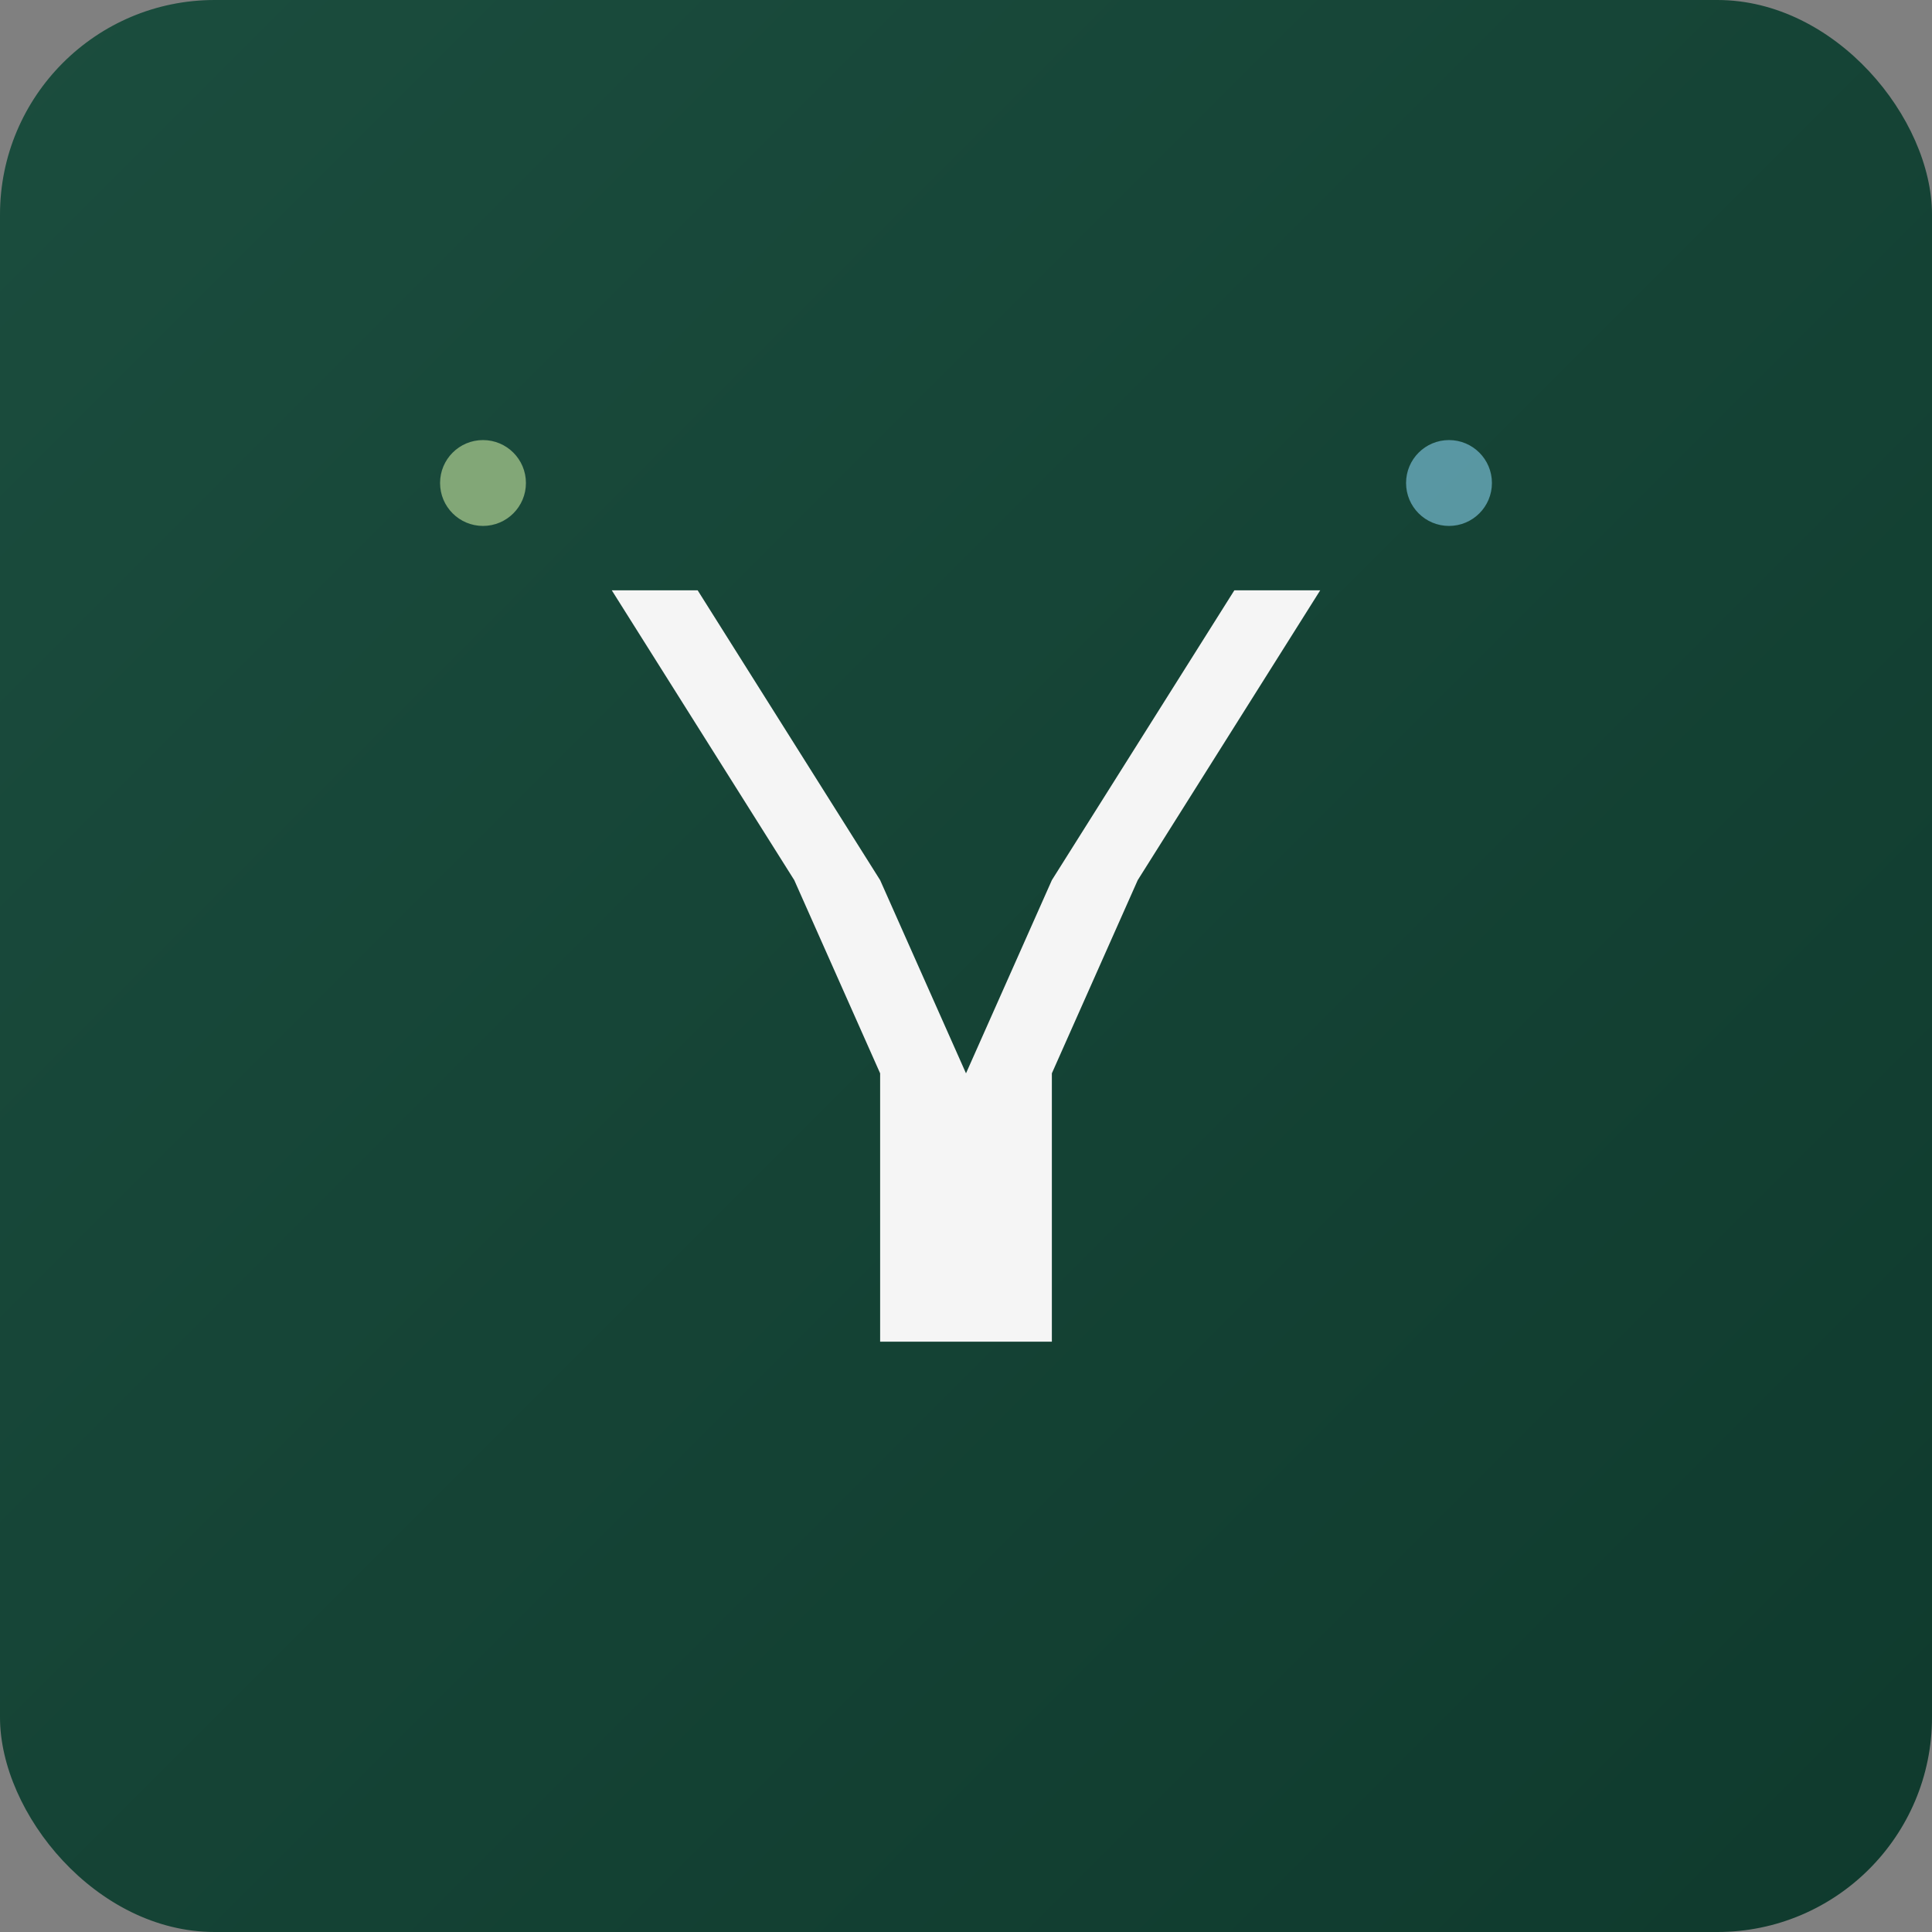 <svg width="180" height="180" viewBox="0 0 180 180" xmlns="http://www.w3.org/2000/svg">
  <rect x="0" y="0" width="180" height="180" fill="#808080" stroke="none"/>
  <defs>
    <linearGradient id="grad" x1="0%" y1="0%" x2="100%" y2="100%">
      <stop offset="0%" style="stop-color:#1B4D3E"/>
      <stop offset="100%" style="stop-color:#0F3A2D"/>
    </linearGradient>
  </defs>
  <rect width="180" height="180" fill="url(#grad)" rx="20"/>
  <g transform="translate(90,90)" fill="#F5F5F5">
    <path d="M -25 -35 L -8 -8 L 0 10 L 0 35 L -8 35 L -8 10 L -16 -8 L -33 -35 Z"/>
    <path d="M 25 -35 L 8 -8 L 0 10 L 0 35 L 8 35 L 8 10 L 16 -8 L 33 -35 Z"/>
  </g>
  <circle cx="45" cy="45" r="4" fill="#C8E6A0" opacity="0.6"/>
  <circle cx="135" cy="45" r="4" fill="#87CEEB" opacity="0.6"/>
</svg>